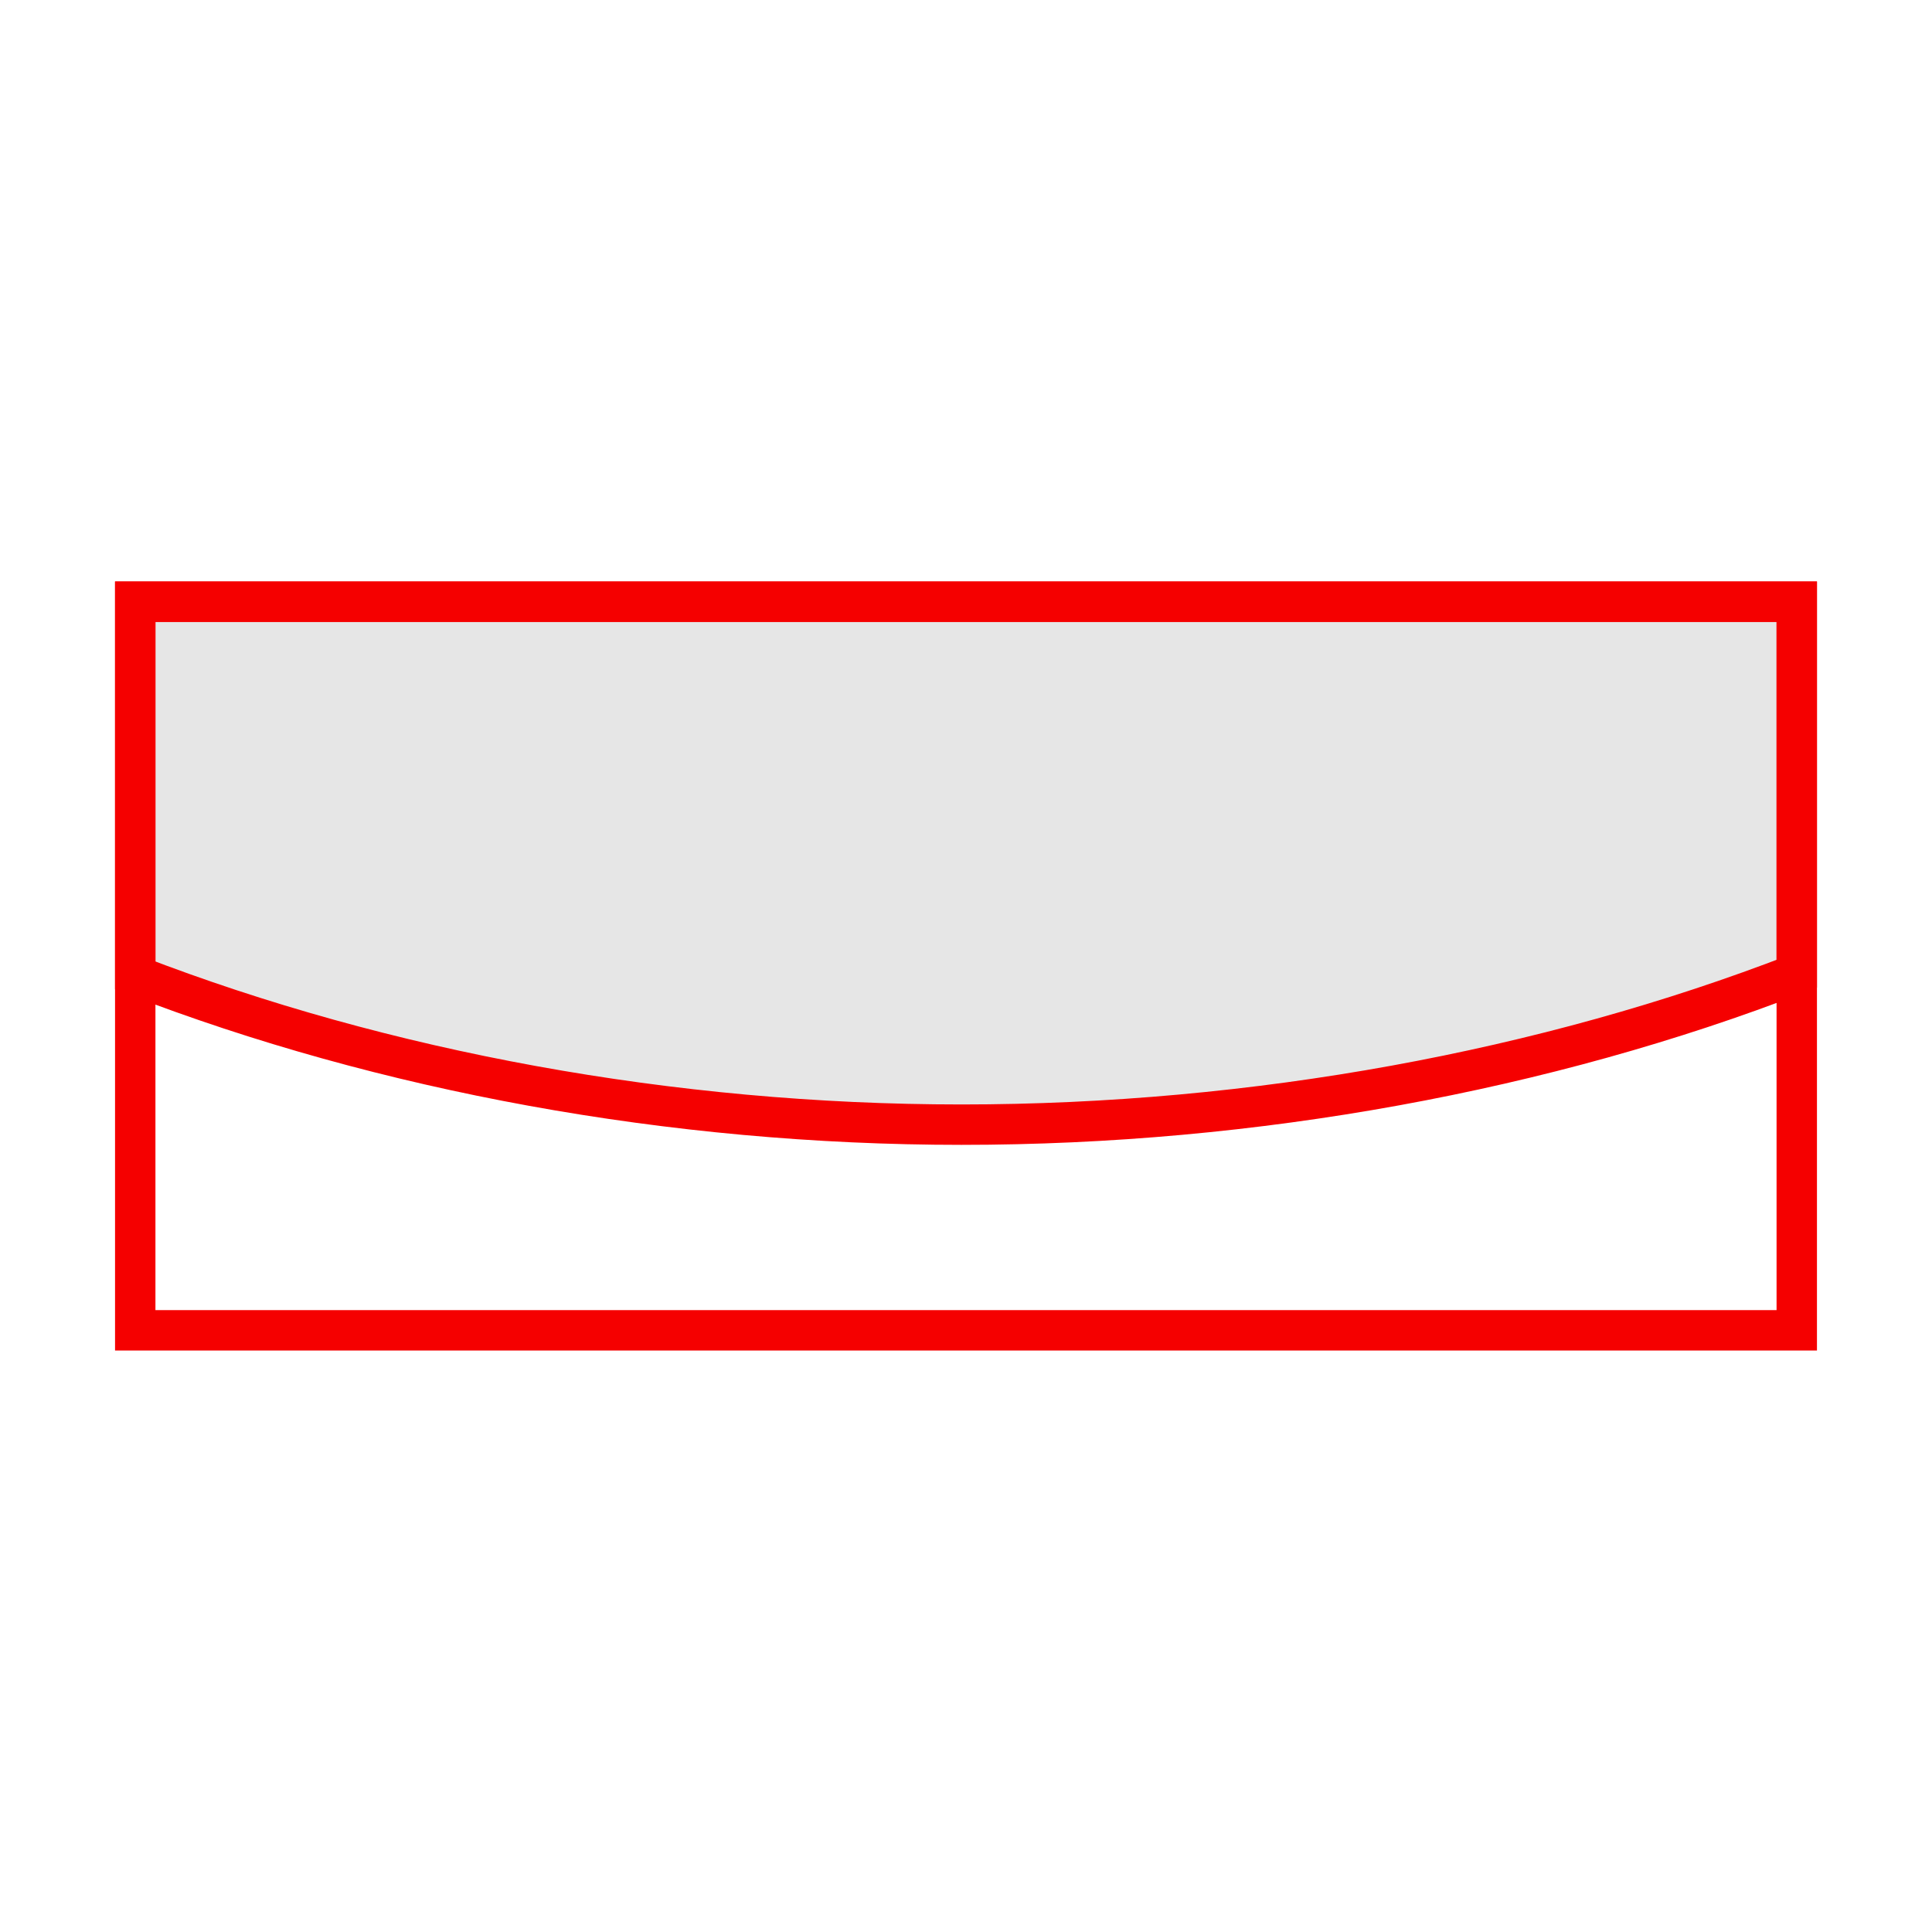 <?xml version="1.0" encoding="utf-8"?>
<!-- Generator: Adobe Illustrator 15.0.0, SVG Export Plug-In . SVG Version: 6.00 Build 0)  -->
<!DOCTYPE svg PUBLIC "-//W3C//DTD SVG 1.1//EN" "http://www.w3.org/Graphics/SVG/1.1/DTD/svg11.dtd">
<svg version="1.1" xmlns="http://www.w3.org/2000/svg" xmlns:xlink="http://www.w3.org/1999/xlink" x="0px" y="0px" width="100px"
	 height="100px" viewBox="0 0 100 100" enable-background="new 0 0 100 100" xml:space="preserve">
<g id="Ebene_1">
</g>
<g id="Außenrand">
	<rect fill="none" width="100" height="100"/>
	<g>
		
			<path fill-rule="evenodd" clip-rule="evenodd" fill="#E6E6E6" stroke="#F50000" stroke-width="2.091" stroke-miterlimit="2.414" d="
			M49.764,58.212c-15.031,0-29.929-2.773-42.764-7.724V31.144h86V50.4C80.04,55.414,64.952,58.212,49.764,58.212L49.764,58.212z"/>
		
			<rect x="7" y="31.144" fill="none" stroke="#F50000" stroke-width="2.091" stroke-miterlimit="2.414" width="86" height="37.713"/>
	</g>
</g>
</svg>
